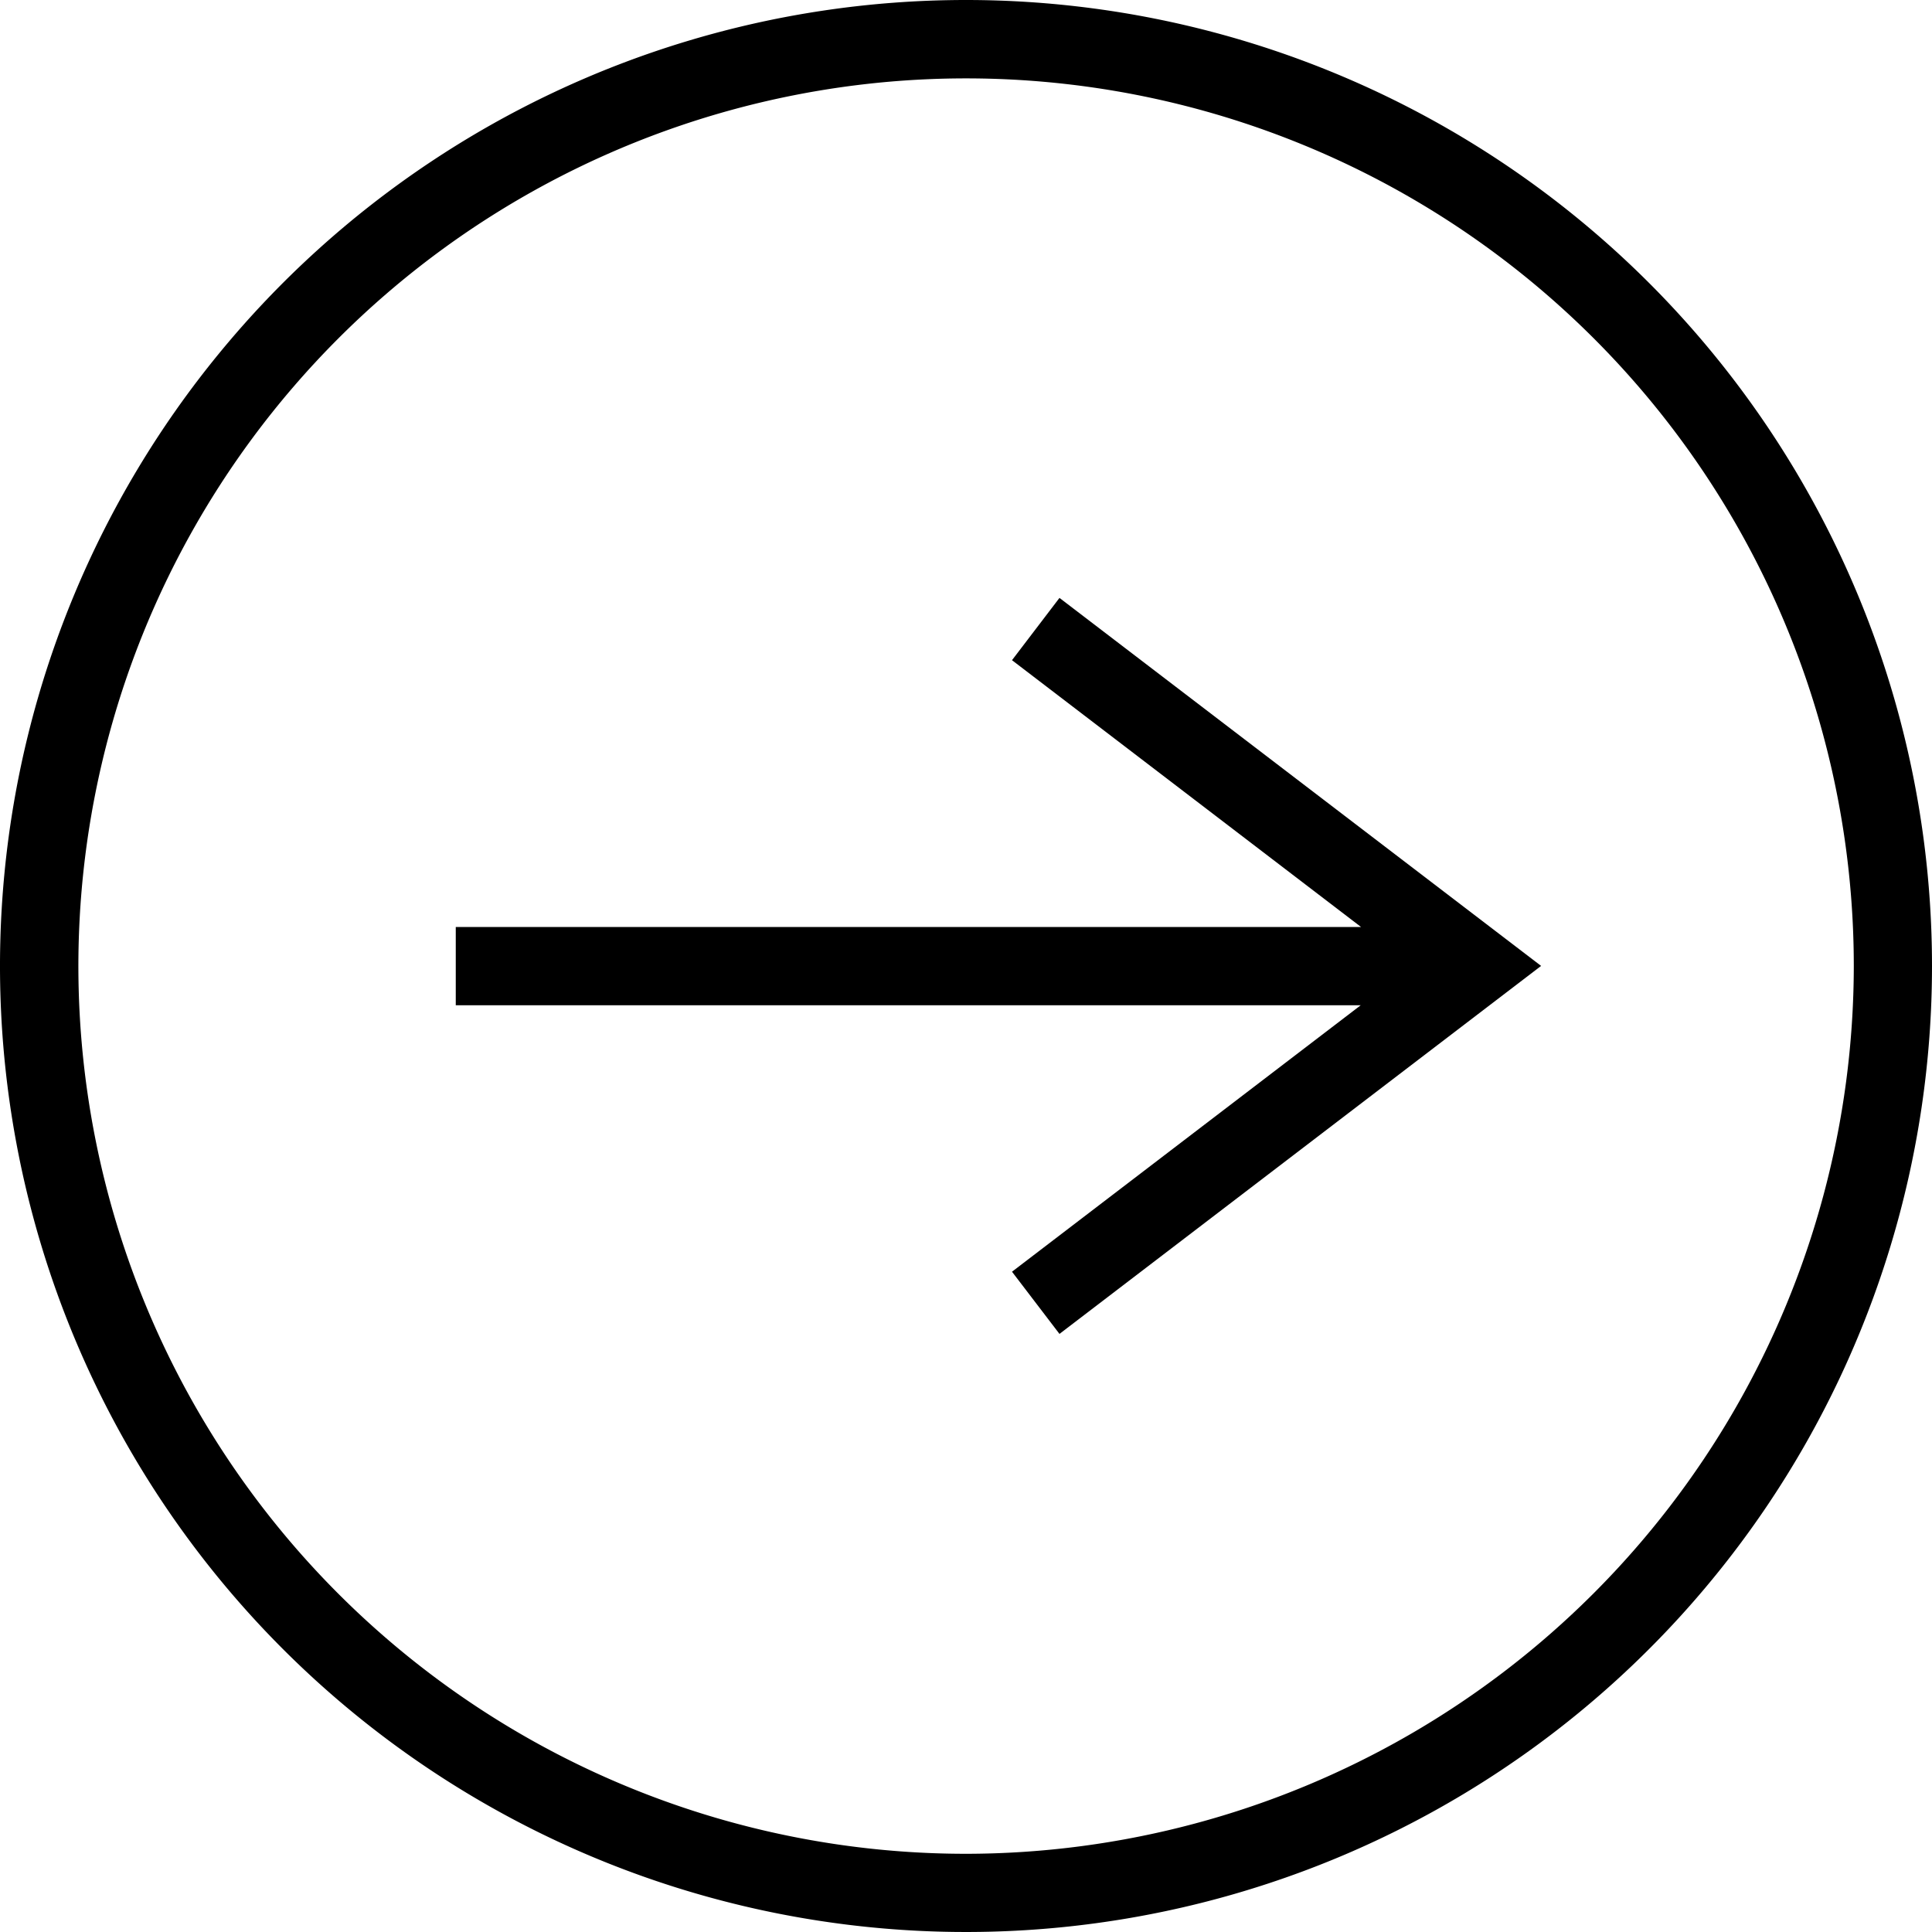 <svg id="グループ_936" data-name="グループ 936" xmlns="http://www.w3.org/2000/svg" xmlns:xlink="http://www.w3.org/1999/xlink" width="21" height="21" viewBox="0 0 21 21">
  <defs>
    <clipPath id="clip-path">
      <rect id="長方形_697" data-name="長方形 697" width="21" height="21"/>
    </clipPath>
  </defs>
  <g id="グループ_936-2" data-name="グループ 936" clip-path="url(#clip-path)">
    <path id="パス_845" data-name="パス 845" d="M10.5,0A10.5,10.5,0,1,0,21,10.5,10.5,10.5,0,0,0,10.5,0m0,20.15a9.649,9.649,0,1,1,9.65-9.65,9.661,9.661,0,0,1-9.65,9.65"/>
    <path id="パス_846" data-name="パス 846" d="M11,7.176l3.794,2.9H4.954v.851H14.79L11,13.823l.516.676,5.235-4-5.235-4Z"/>
  </g>
</svg>
